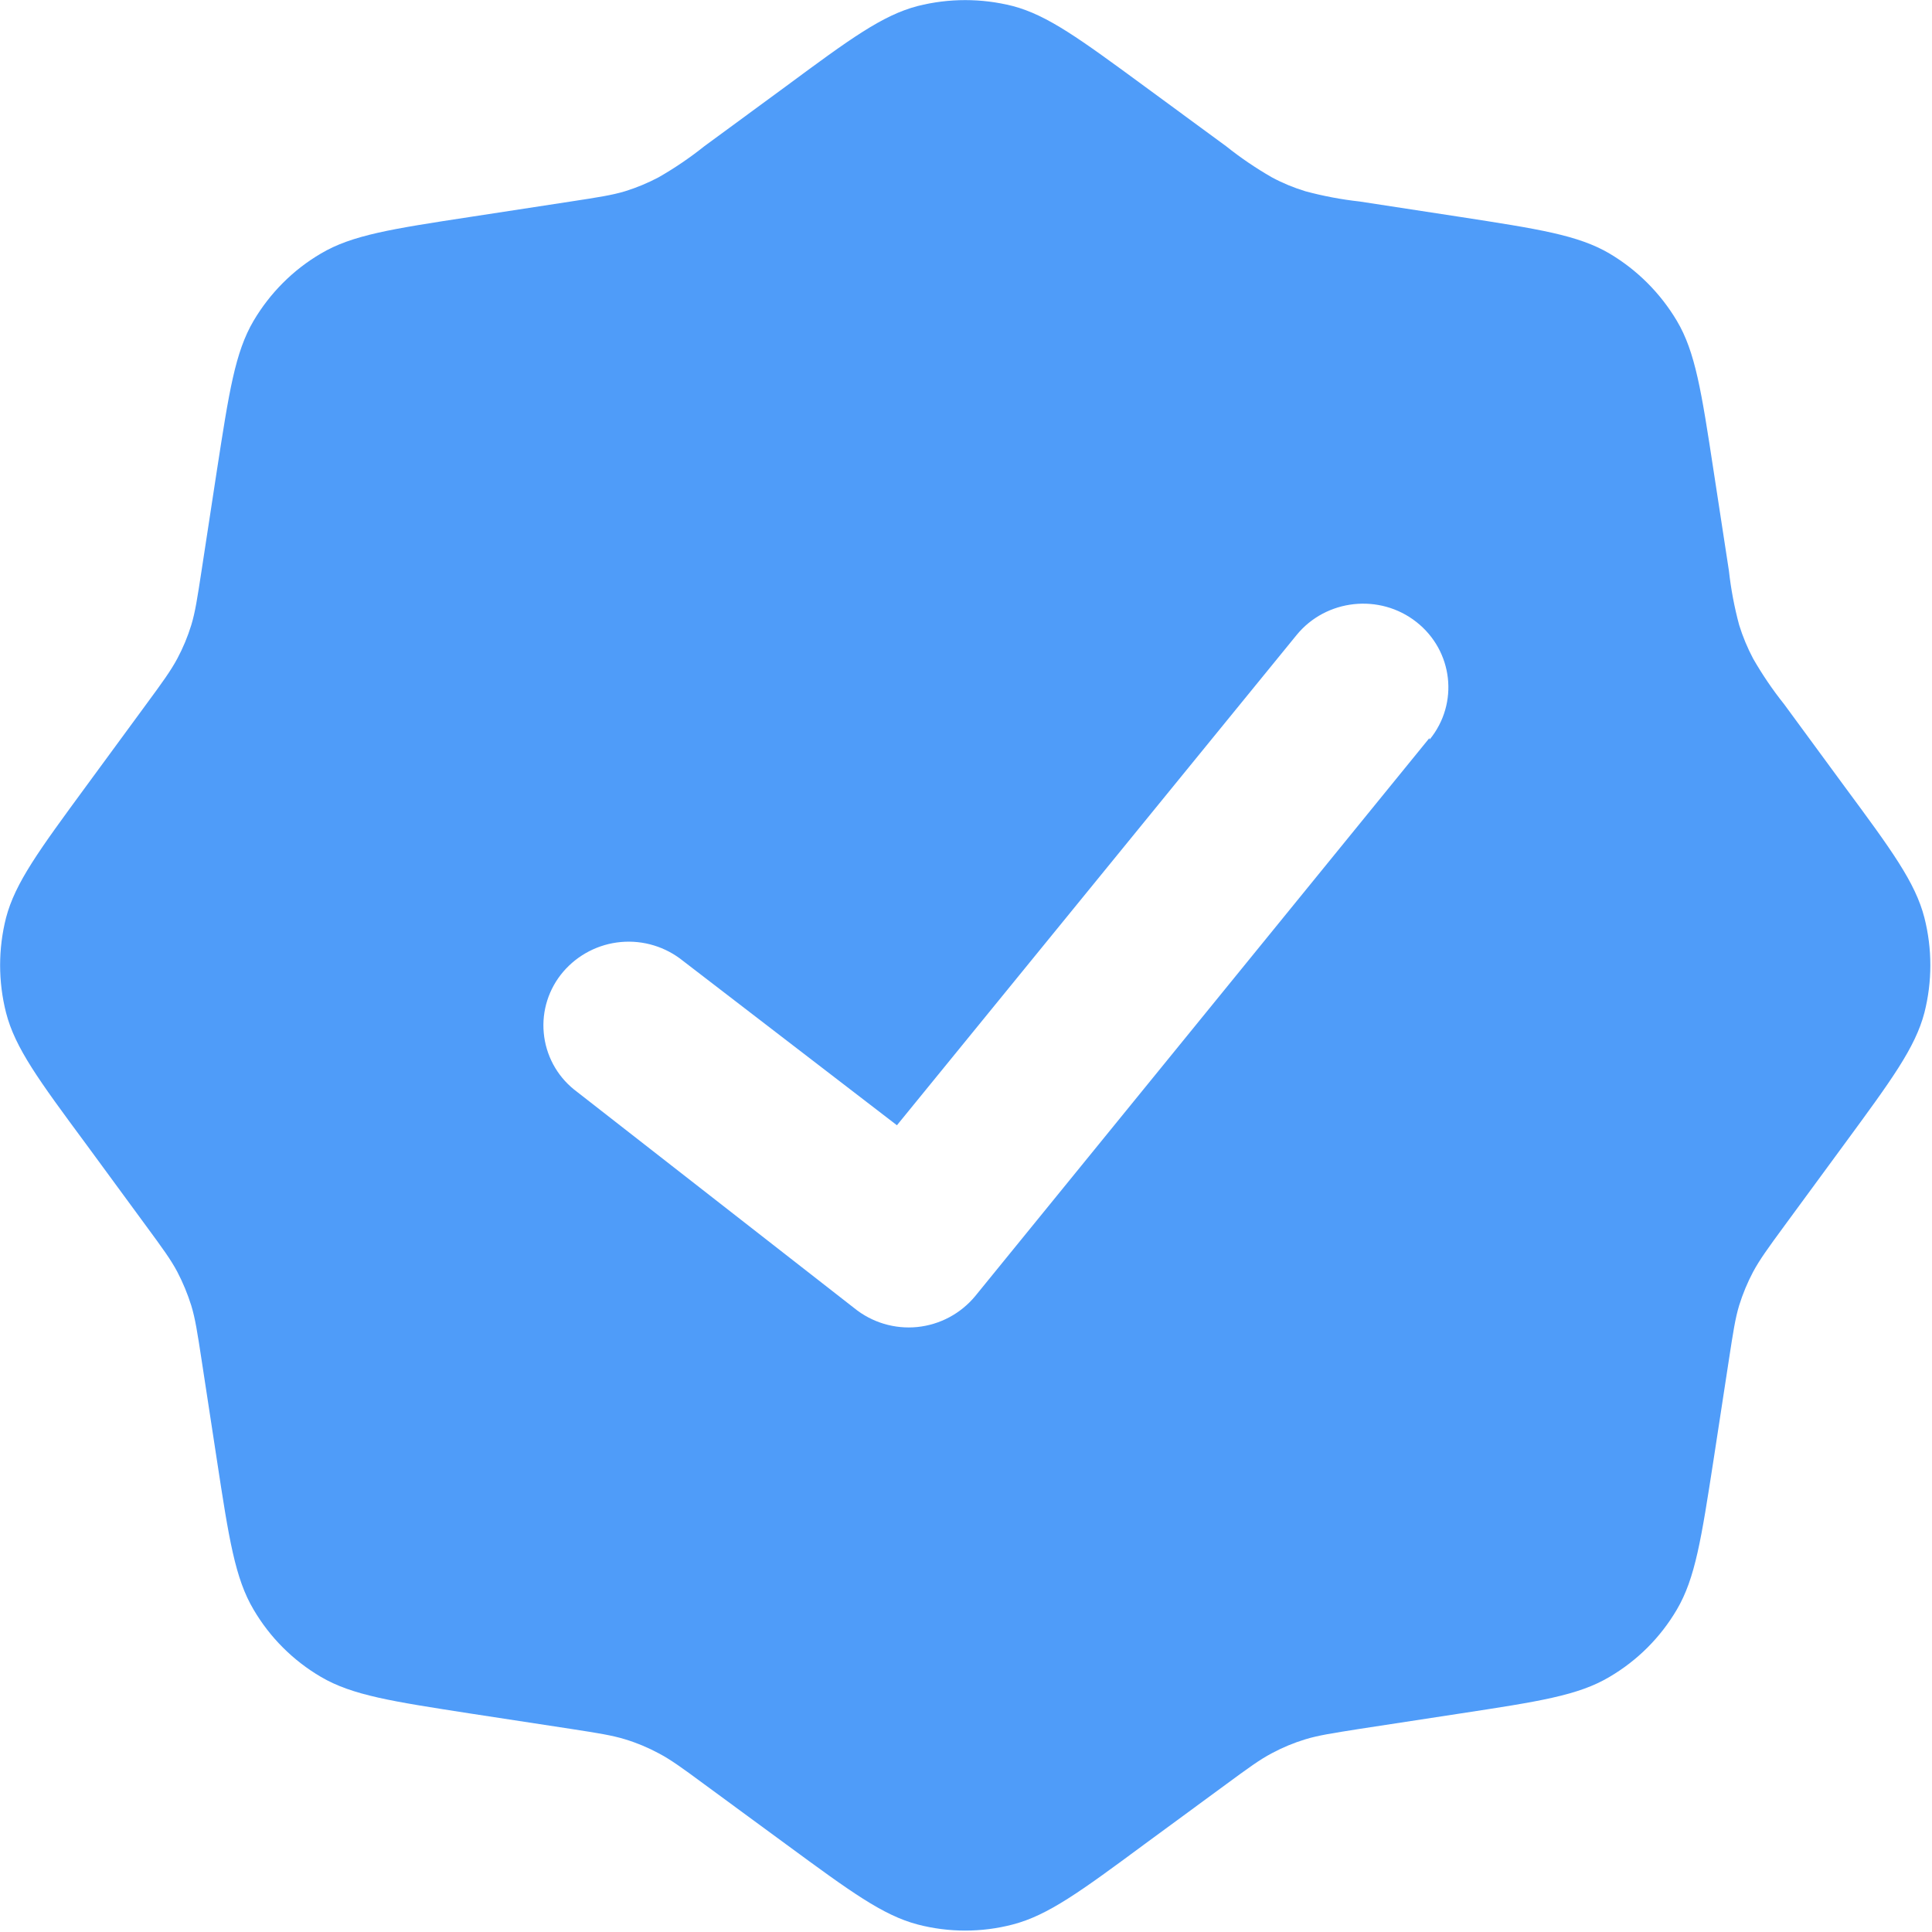 <svg width="60" height="60" viewBox="0 0 60 60" fill="none" xmlns="http://www.w3.org/2000/svg">
<g clip-path="url(#clip0_36_7)">
<path fill-rule="evenodd" clip-rule="evenodd" d="M24.413 2.677L21.874 4.541C21.427 4.898 20.953 5.22 20.456 5.505C20.122 5.682 19.772 5.828 19.41 5.94C19.001 6.063 18.578 6.127 17.726 6.258L14.614 6.735C12.158 7.11 10.928 7.301 9.964 7.875C9.101 8.381 8.385 9.101 7.875 9.963C7.301 10.938 7.114 12.168 6.735 14.614L6.259 17.726C6.128 18.577 6.064 19.005 5.94 19.413C5.828 19.776 5.683 20.123 5.505 20.456C5.303 20.831 5.051 21.18 4.541 21.873L2.678 24.412C1.208 26.415 0.473 27.416 0.188 28.5C-0.058 29.468 -0.058 30.483 0.188 31.451C0.469 32.546 1.208 33.551 2.678 35.538L4.541 38.077C5.051 38.771 5.306 39.12 5.505 39.495C5.68 39.83 5.825 40.18 5.94 40.545C6.064 40.95 6.128 41.373 6.259 42.225L6.735 45.337C7.11 47.794 7.301 49.02 7.875 49.987C8.381 50.85 9.101 51.57 9.964 52.076C10.939 52.65 12.169 52.837 14.614 53.216L17.726 53.692C18.578 53.824 19.005 53.891 19.41 54.015C19.773 54.125 20.121 54.27 20.456 54.45C20.831 54.648 21.18 54.9 21.874 55.413L24.413 57.277C26.415 58.747 27.416 59.482 28.5 59.767C29.468 60.019 30.484 60.019 31.451 59.767C32.546 59.482 33.551 58.747 35.539 57.277L38.078 55.413C38.771 54.904 39.12 54.648 39.495 54.45C39.83 54.27 40.179 54.125 40.541 54.015C40.95 53.891 41.374 53.827 42.225 53.692L45.337 53.216C47.794 52.841 49.02 52.654 49.987 52.076C50.85 51.57 51.57 50.85 52.076 49.987C52.65 49.012 52.837 47.782 53.216 45.337L53.693 42.225C53.824 41.373 53.888 40.95 54.011 40.541C54.124 40.178 54.269 39.83 54.446 39.495C54.649 39.12 54.9 38.771 55.41 38.077L57.274 35.538C58.744 33.536 59.479 32.538 59.764 31.451C60.01 30.483 60.01 29.468 59.764 28.5C59.483 27.405 58.744 26.4 57.274 24.412L55.41 21.873C55.053 21.426 54.731 20.952 54.446 20.456C54.269 20.122 54.123 19.771 54.011 19.41C53.862 18.857 53.756 18.294 53.693 17.726L53.216 14.614C52.841 12.157 52.65 10.927 52.076 9.963C51.565 9.104 50.847 8.386 49.987 7.875C49.013 7.301 47.782 7.113 45.337 6.735L42.225 6.258C41.657 6.195 41.094 6.089 40.541 5.94C40.179 5.83 39.828 5.685 39.495 5.505C38.999 5.22 38.525 4.898 38.078 4.541L35.539 2.677C33.536 1.207 32.535 0.472 31.451 0.187C30.483 -0.058 29.468 -0.058 28.5 0.187C27.405 0.472 26.4 1.207 24.413 2.677ZM44.4 22.965C45.315 21.843 45.127 20.212 43.987 19.316C42.847 18.42 41.179 18.604 40.267 19.721L27.855 34.946L21.218 29.846C20.675 29.405 19.982 29.193 19.286 29.255C18.59 29.317 17.945 29.649 17.49 30.18C17.268 30.44 17.1 30.742 16.996 31.068C16.892 31.395 16.855 31.738 16.887 32.079C16.918 32.42 17.018 32.751 17.179 33.053C17.341 33.355 17.561 33.621 17.828 33.836L26.527 40.623C27.077 41.07 27.781 41.282 28.485 41.212C29.19 41.141 29.838 40.795 30.289 40.248L44.389 22.924L44.4 22.965Z" fill="#4F9CF9"/>
</g>
<defs>
<clipPath id="clip0_36_7">
<rect width="60" height="60" fill="white"/>
</clipPath>
</defs>
</svg>
